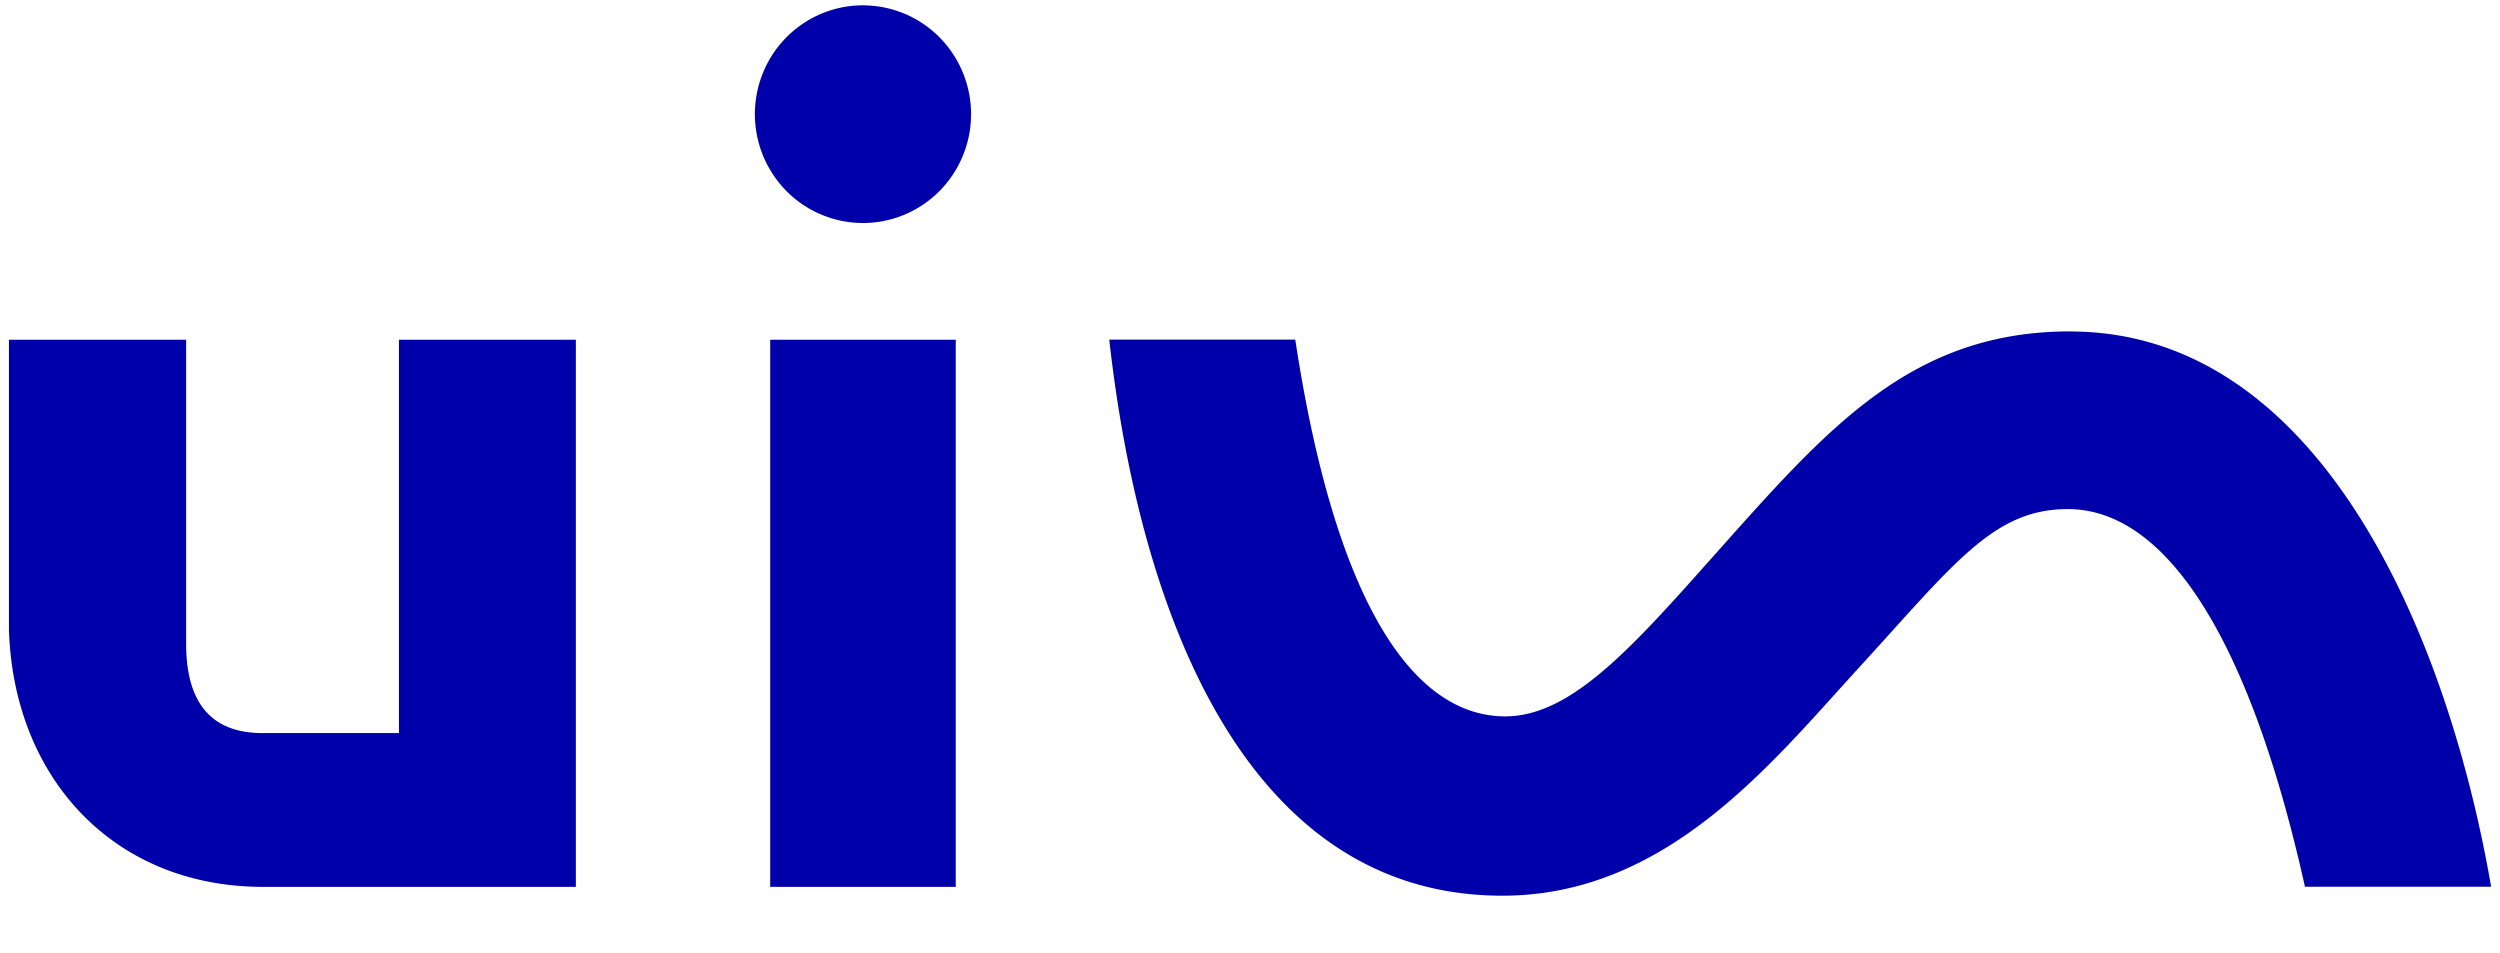 <svg width="118" height="45" fill="none" xmlns="http://www.w3.org/2000/svg"><path d="M18.83 34.602h-6.435c-2.58 0-3.61-1.618-3.61-4.217v-14.35H.422v13.667c.206 6.99 4.918 12.135 11.945 12.158H27.18V16.036h-8.35v18.566Zm78.89-18.96c-7.44 0-11.374 4.474-16.528 10.25-3.985 4.47-6.94 7.921-10.148 7.921-4.256 0-7.992-5.157-9.907-17.783h-8.78c1.441 12.93 6.455 26.247 18.551 26.247 7.738 0 12.661-6.201 16.804-10.73 4.564-4.99 6.387-7.518 9.887-7.518 4.629 0 8.581 6.08 11.195 17.826h8.787c-2.046-11.824-8.042-26.209-19.872-26.209l.01-.005ZM40.732.251a5.076 5.076 0 0 0-2.835.866 5.13 5.13 0 0 0-1.879 2.306 5.17 5.17 0 0 0 1.106 5.598 5.09 5.09 0 0 0 2.612 1.406 5.07 5.07 0 0 0 2.948-.292 5.109 5.109 0 0 0 2.29-1.892 5.162 5.162 0 0 0-.635-6.487A5.084 5.084 0 0 0 40.733.253ZM36.354 41.86h8.757V16.036h-8.757V41.86Z" fill="#00A"/></svg>